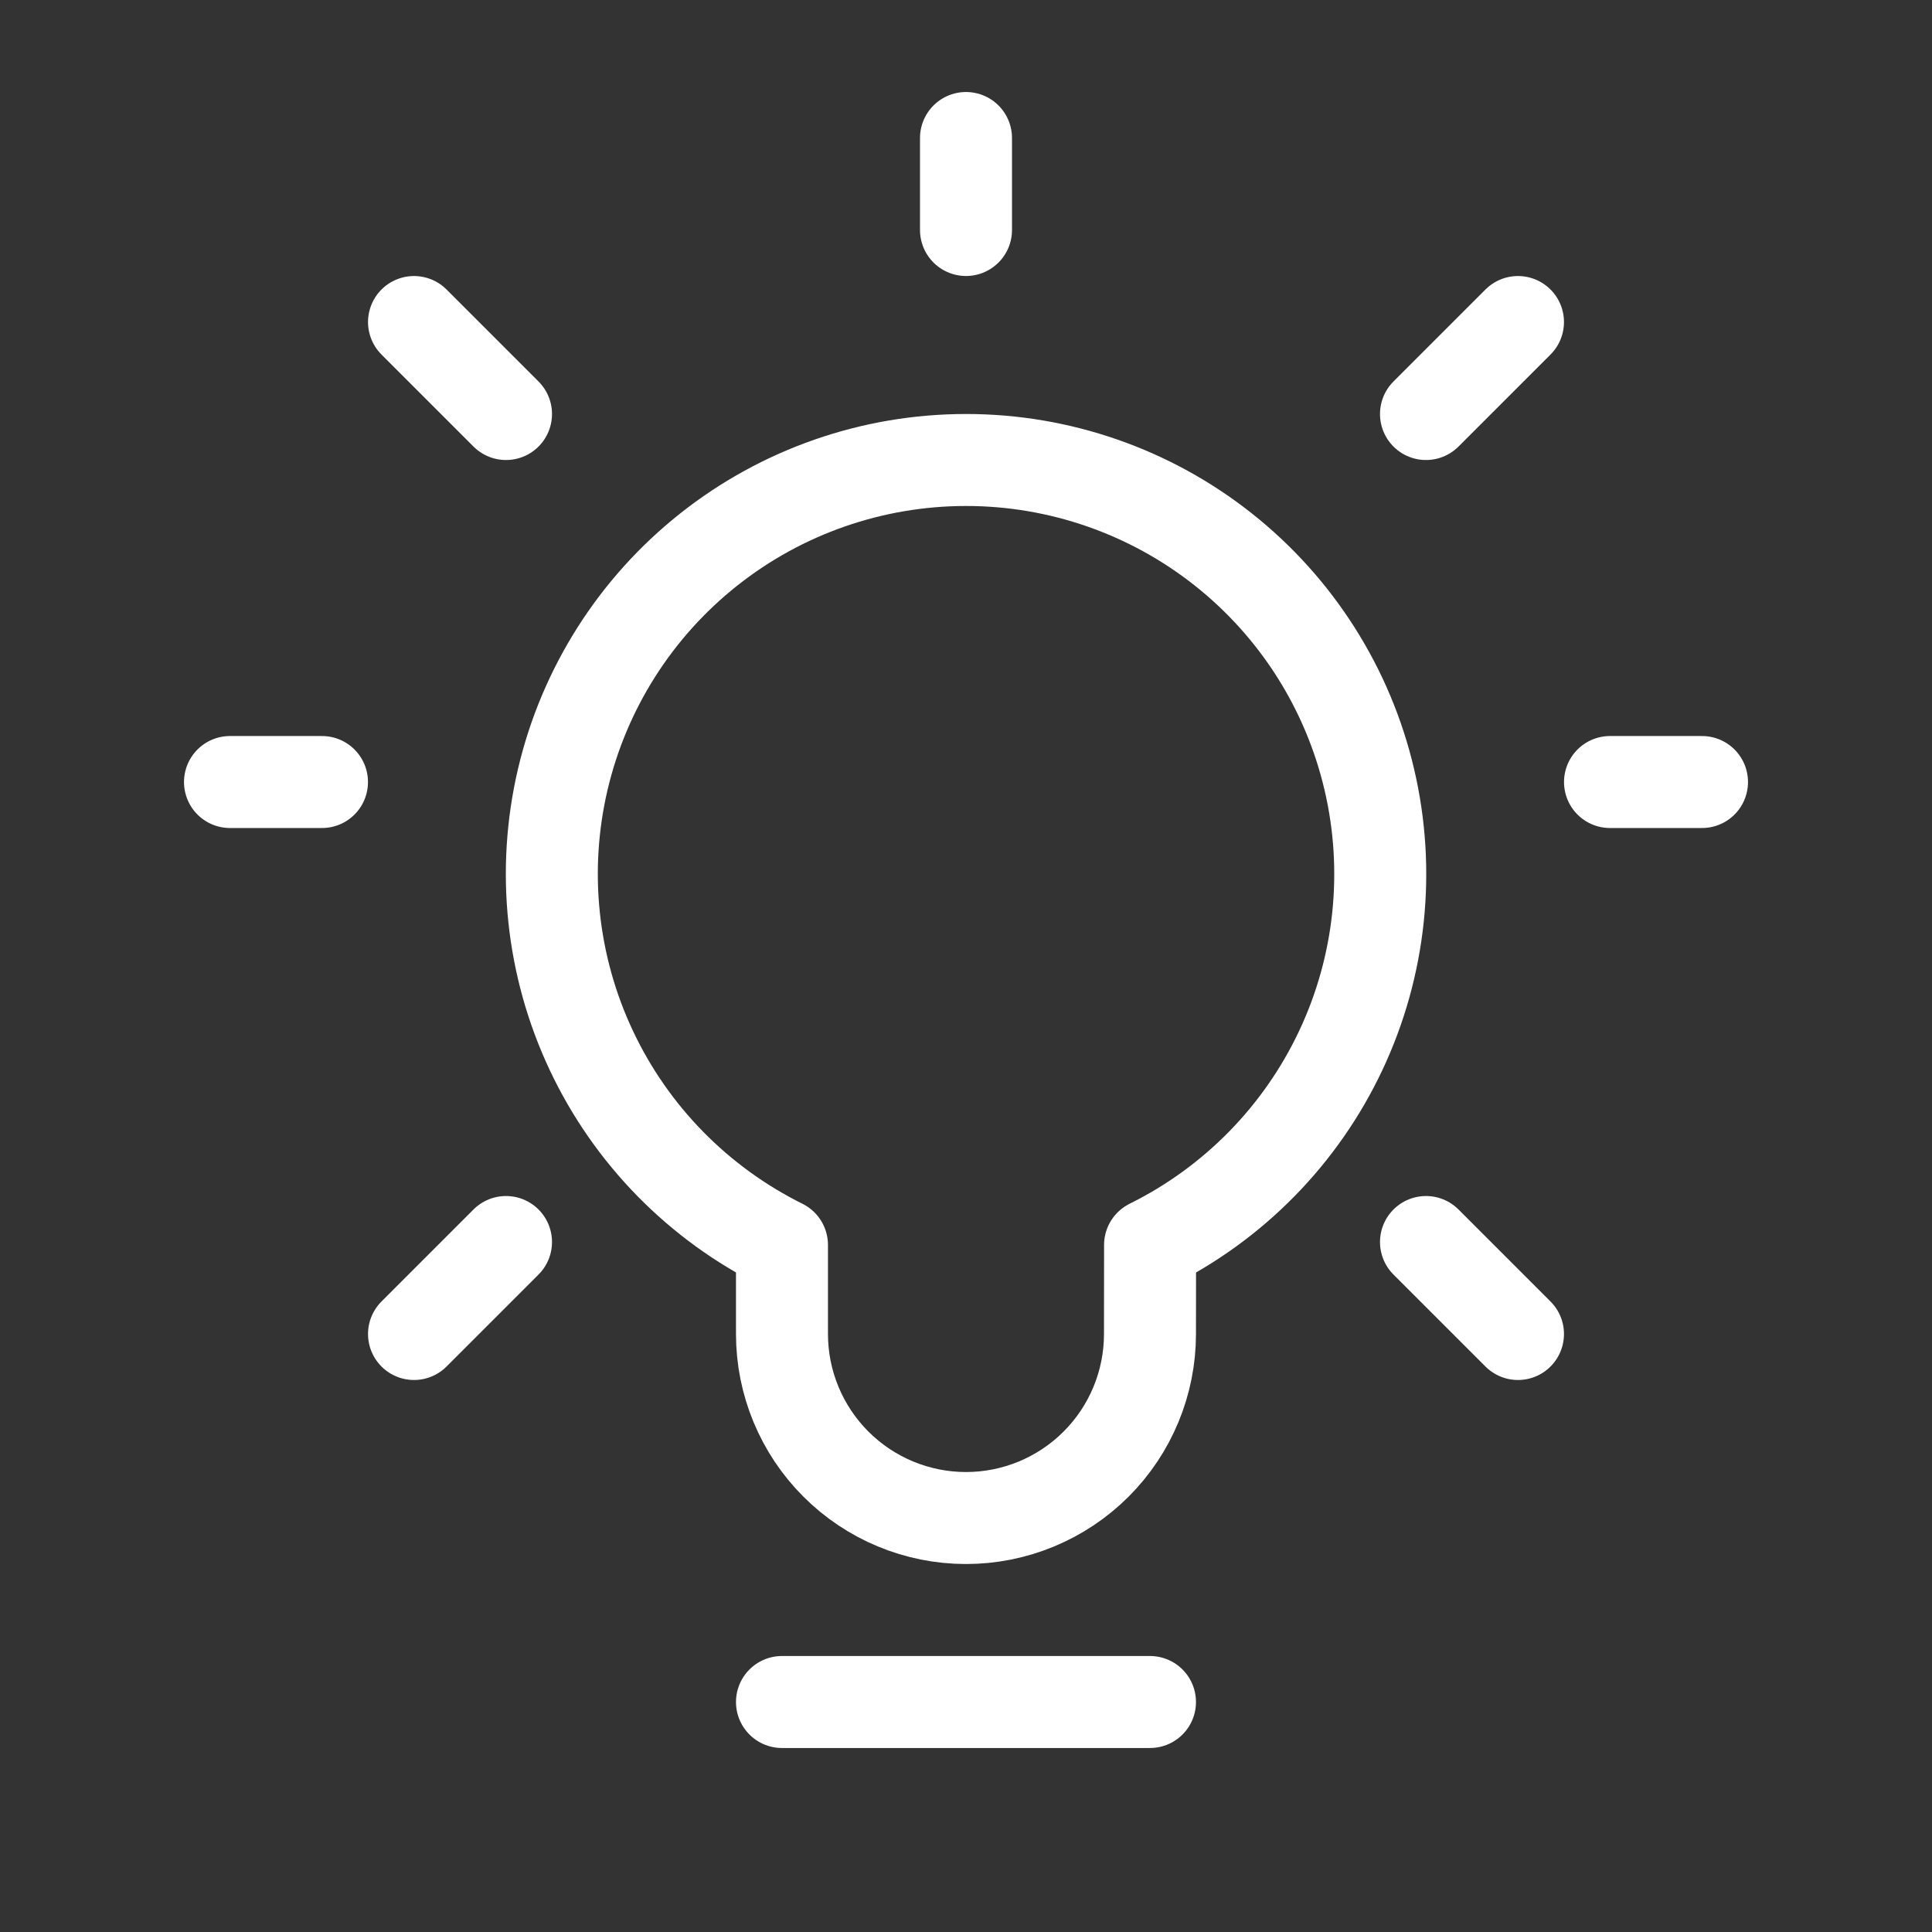 <?xml version="1.0" encoding="UTF-8"?> <svg xmlns="http://www.w3.org/2000/svg" width="44" height="44" viewBox="0 0 44 44" fill="none"><rect x="0" y="0" width="44" height="44" fill="#333333" stroke="none"/> <path d="M17.809 38.762H26.19M22 5.238V3.143M32.476 9.429L34.571 7.334M11.524 9.429L9.429 7.334M32.476 28.286L34.571 30.381M11.524 28.286L9.429 30.381M7.333 17.81H5.238M38.762 17.81H36.667M22 10.476C24.127 10.475 26.192 11.193 27.86 12.514C29.528 13.835 30.7 15.681 31.185 17.752C31.671 19.823 31.442 21.998 30.536 23.922C29.629 25.847 28.099 27.408 26.192 28.353L26.19 30.381C26.19 31.492 25.749 32.558 24.963 33.344C24.177 34.13 23.111 34.572 22 34.572C20.889 34.572 19.823 34.13 19.037 33.344C18.251 32.558 17.809 31.492 17.809 30.381V28.353C15.904 27.408 14.373 25.847 13.467 23.923C12.56 21.998 12.331 19.824 12.816 17.753C13.302 15.682 14.473 13.836 16.141 12.515C17.808 11.194 19.873 10.476 22 10.476Z" stroke="white" stroke-width="2.095" stroke-linecap="round" stroke-linejoin="round"></path> </svg> 